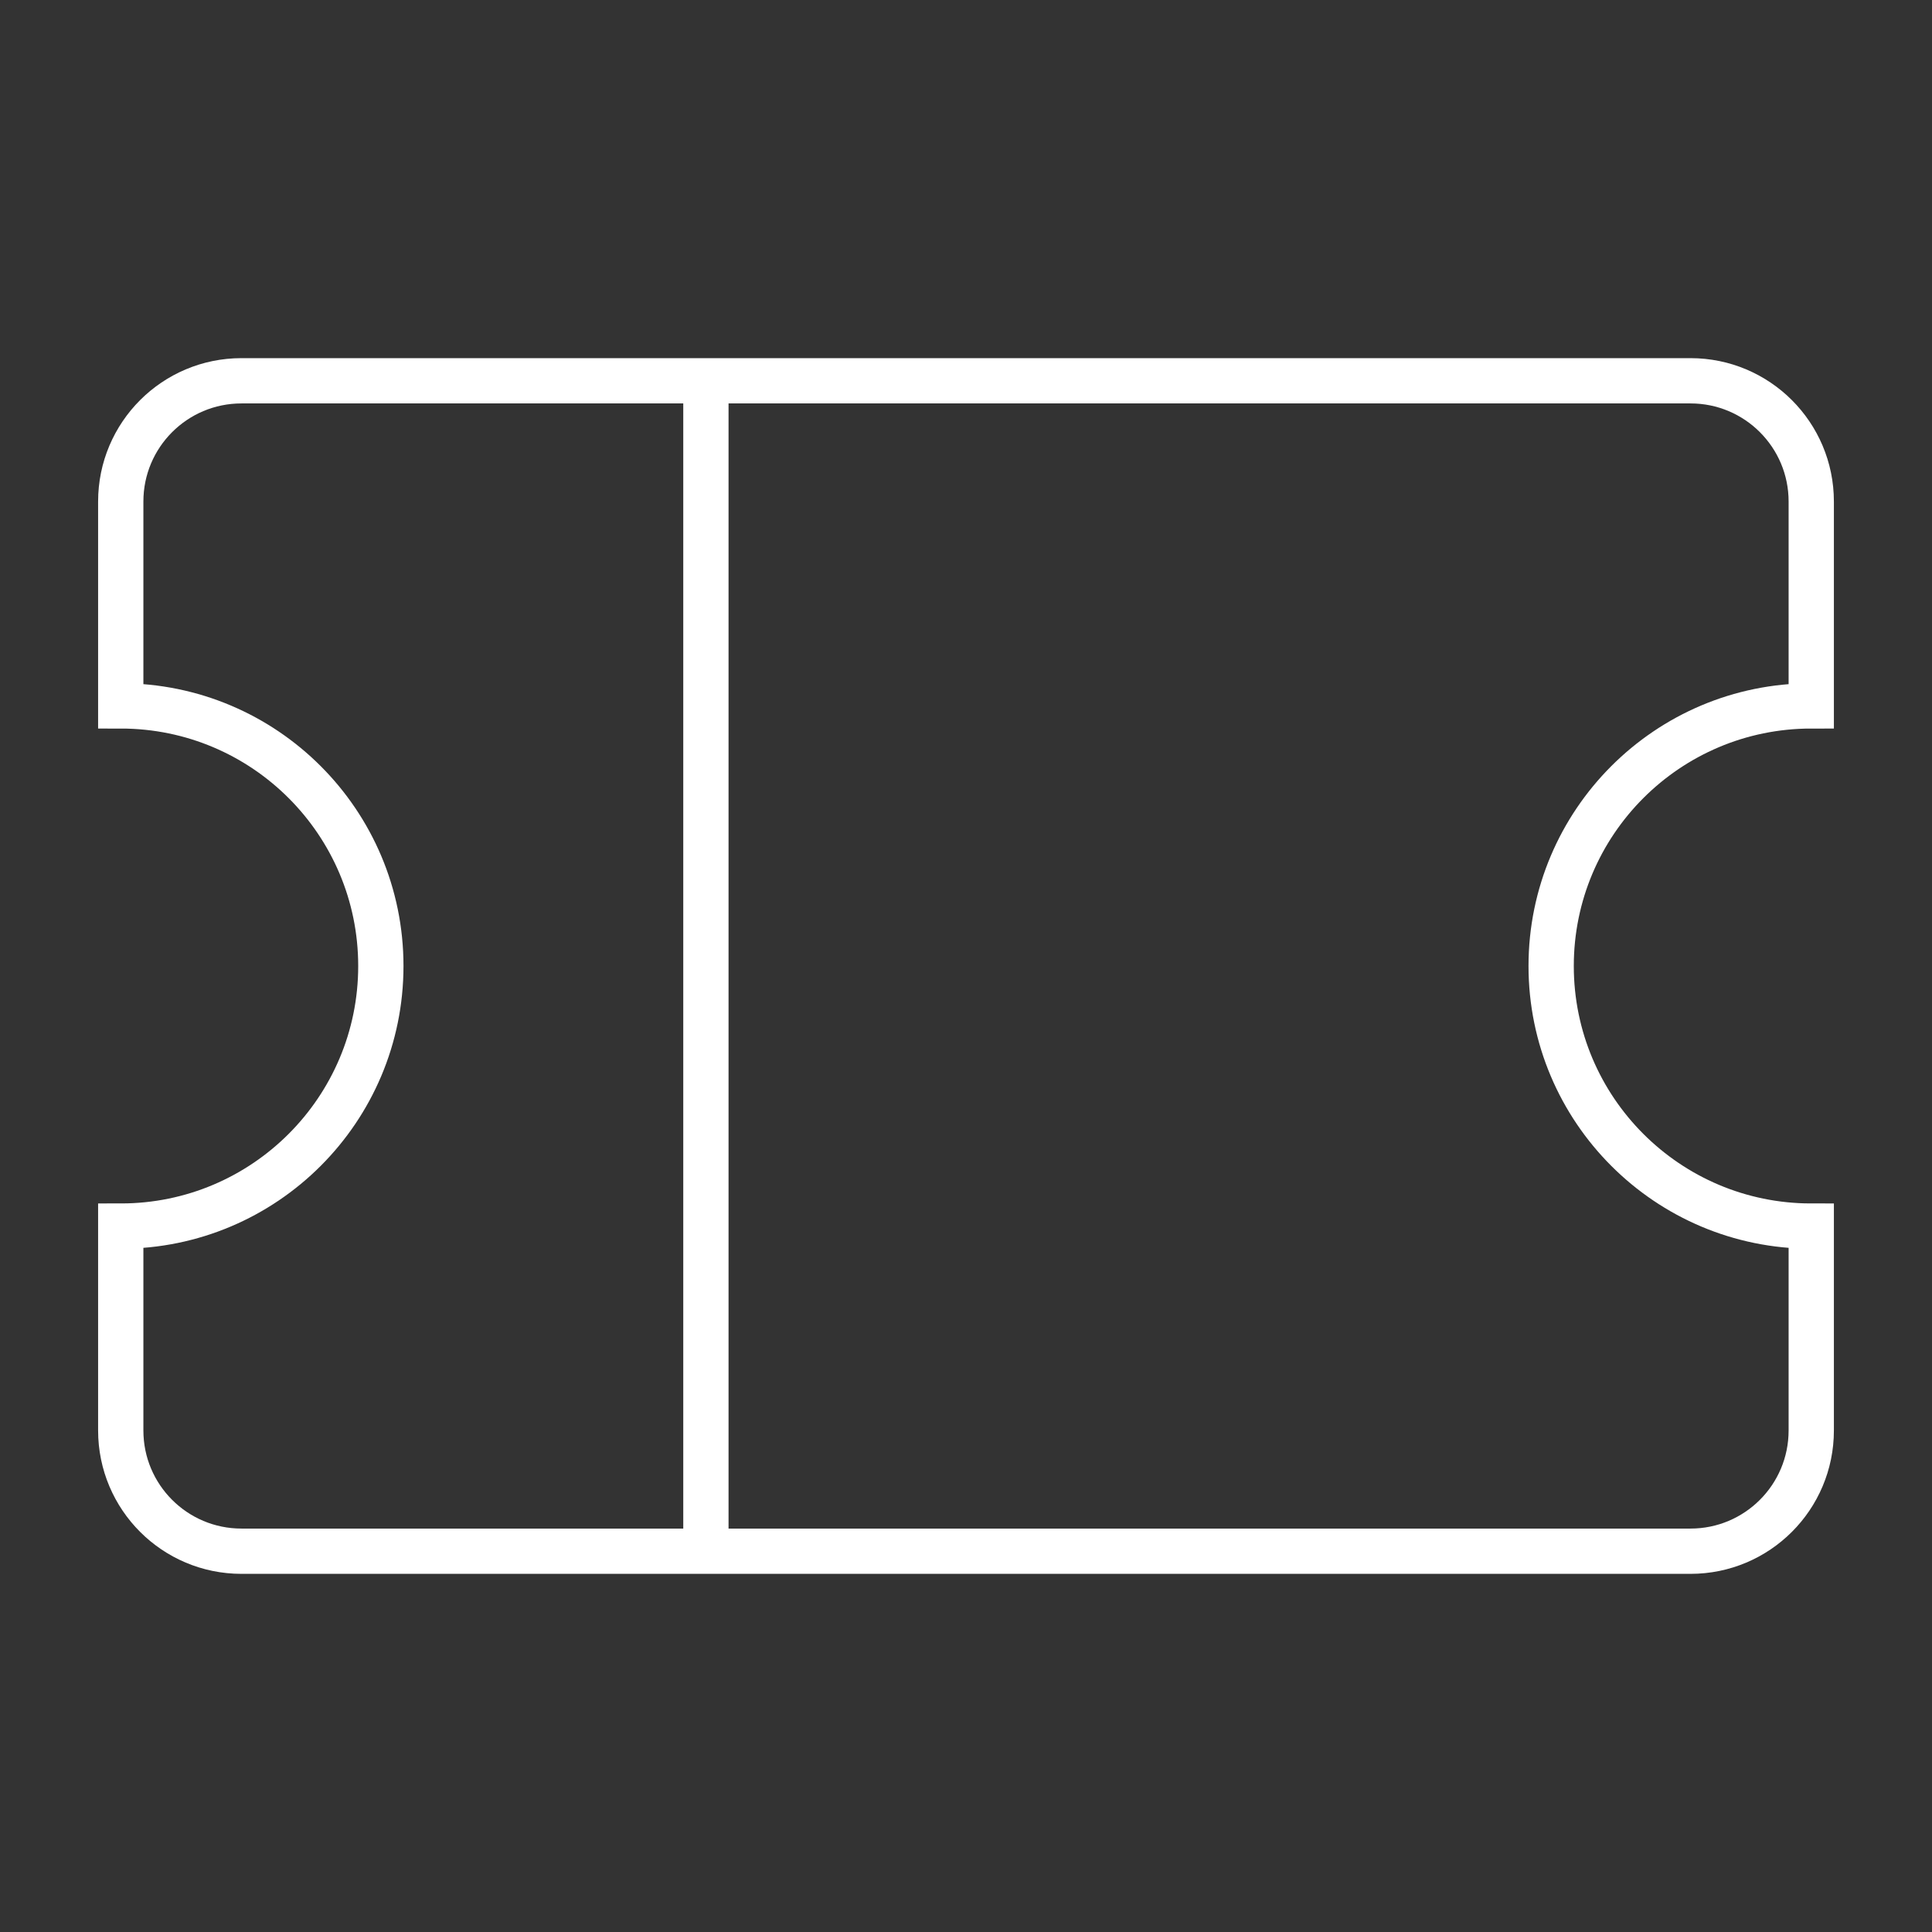 <?xml version="1.0" encoding="UTF-8"?> <svg xmlns="http://www.w3.org/2000/svg" id="Layer_1" version="1.1" viewBox="0 0 32 32"><rect x="0" y="0" width="32" height="32" fill="#333333" stroke="none"/><defs><style> .st0 { fill: none; stroke: #fff; stroke-width: .75px; } </style></defs><line class="st0" x1="11.692" y1="6.308" x2="11.692" y2="25.692"></line><path class="st0" d="M2,20.308c2.379,0,4.308-1.929,4.308-4.308,0-2.379-1.929-4.308-4.308-4.308v-3.385c0-1.105.895-2,2-2h24c1.105,0,2,.895,2,2v3.385c-2.379,0-4.308,1.929-4.308,4.308,0,2.379,1.929,4.308,4.308,4.308v3.385c0,1.105-.895,2-2,2H4c-1.105,0-2-.895-2-2v-3.385Z"></path></svg> 
